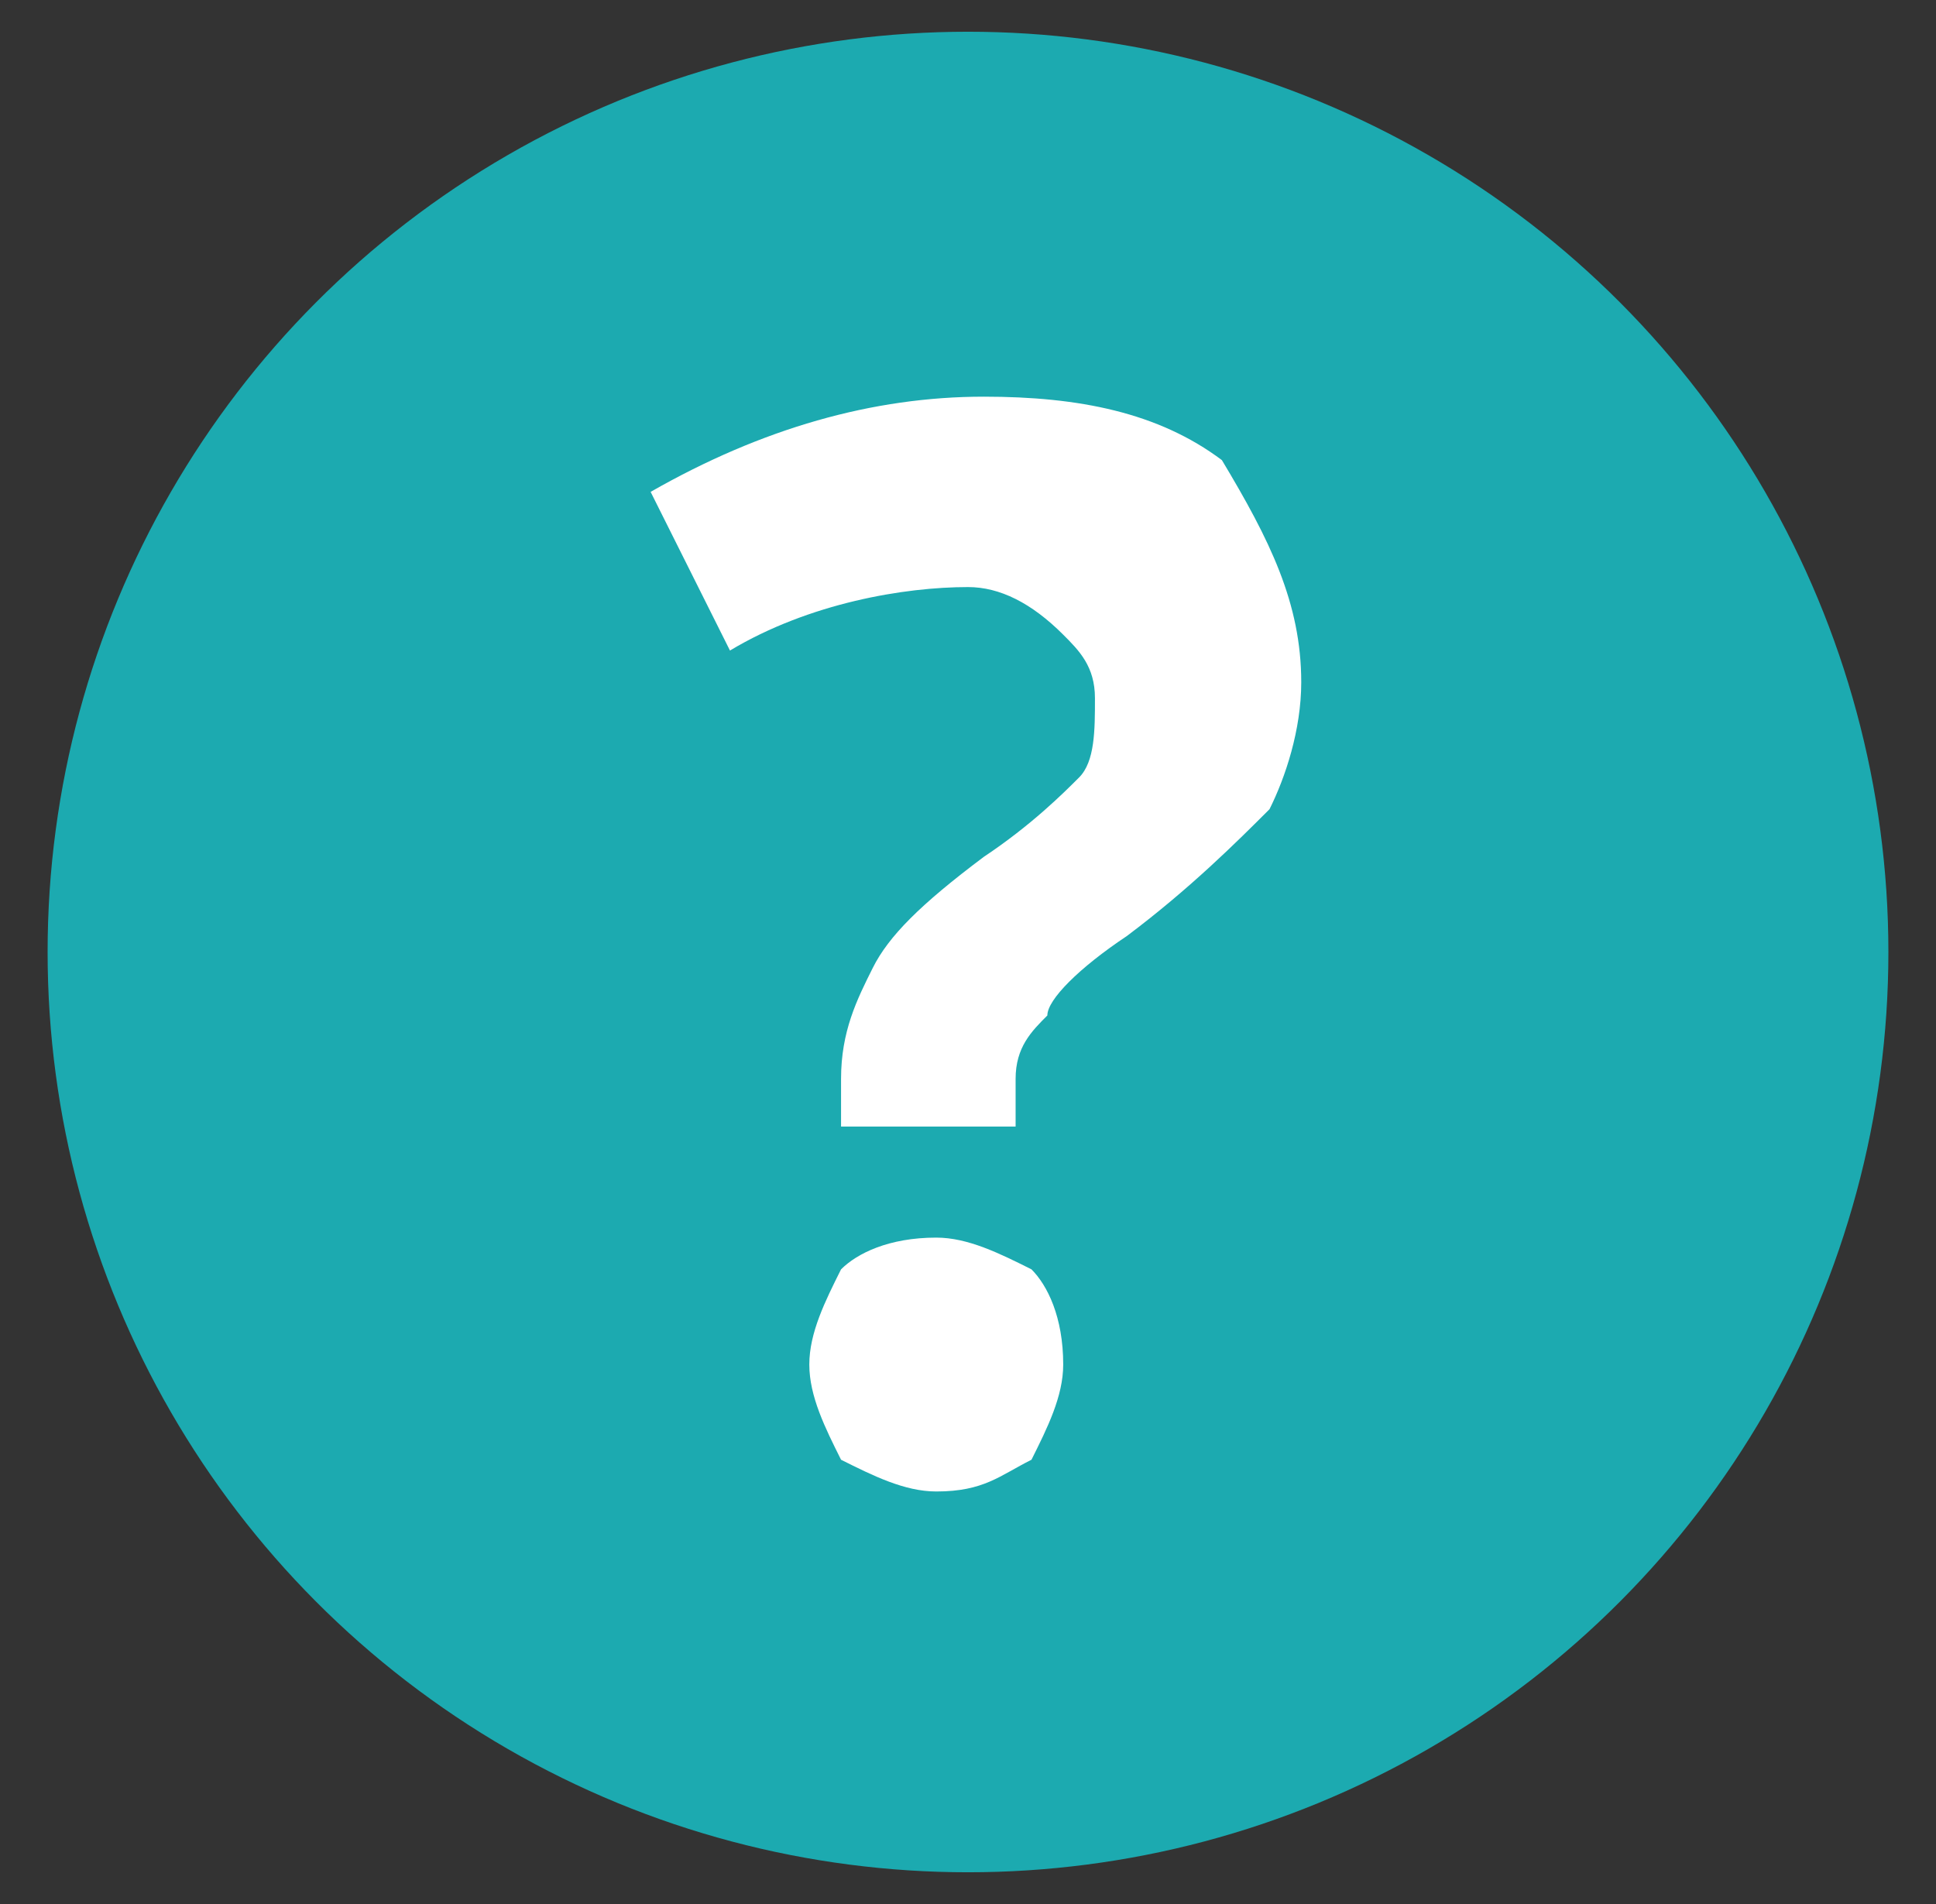 <?xml version="1.0" encoding="utf-8"?>
<!-- Generator: Adobe Illustrator 24.0.0, SVG Export Plug-In . SVG Version: 6.00 Build 0)  -->
<svg version="1.1" id="Layer_1" xmlns="http://www.w3.org/2000/svg" xmlns:xlink="http://www.w3.org/1999/xlink" x="0px" y="0px"
	 viewBox="0 0 12.2 12" style="enable-background:new 0 0 12.2 12;" xml:space="preserve">
<rect x="0" y="0" width="12.2" height="12" fill="#333333" stroke="none"/>
<style type="text/css">
	.st0{fill:#1CAAB0;}
	.st1{enable-background:new    ;}
	.st2{fill:#FFFFFF;}
</style>
<circle id="Ellipse_8" class="st0" cx="6.1" cy="6" r="5.8"/>
<g class="st1">
	<path class="st2" d="M5.3,7.1V6.8c0-0.3,0.1-0.5,0.2-0.7s0.3-0.4,0.7-0.7C6.5,5.2,6.7,5,6.8,4.9s0.1-0.3,0.1-0.5S6.8,4.1,6.7,4
		C6.5,3.8,6.3,3.7,6.1,3.7c-0.4,0-1,0.1-1.5,0.4l-0.5-1c0.7-0.4,1.4-0.6,2.1-0.6c0.6,0,1.1,0.1,1.5,0.4C8,3.4,8.2,3.8,8.2,4.3
		c0,0.3-0.1,0.6-0.2,0.8C7.8,5.3,7.5,5.6,7.1,5.9C6.8,6.1,6.6,6.3,6.6,6.4C6.5,6.5,6.4,6.6,6.4,6.8v0.3C6.4,7.1,5.3,7.1,5.3,7.1z
		 M5.1,8.6c0-0.2,0.1-0.4,0.2-0.6c0.1-0.1,0.3-0.2,0.6-0.2c0.2,0,0.4,0.1,0.6,0.2c0.1,0.1,0.2,0.3,0.2,0.6c0,0.2-0.1,0.4-0.2,0.6
		C6.3,9.3,6.2,9.4,5.9,9.4c-0.2,0-0.4-0.1-0.6-0.2C5.2,9,5.1,8.8,5.1,8.6z"/>
</g>
</svg>
